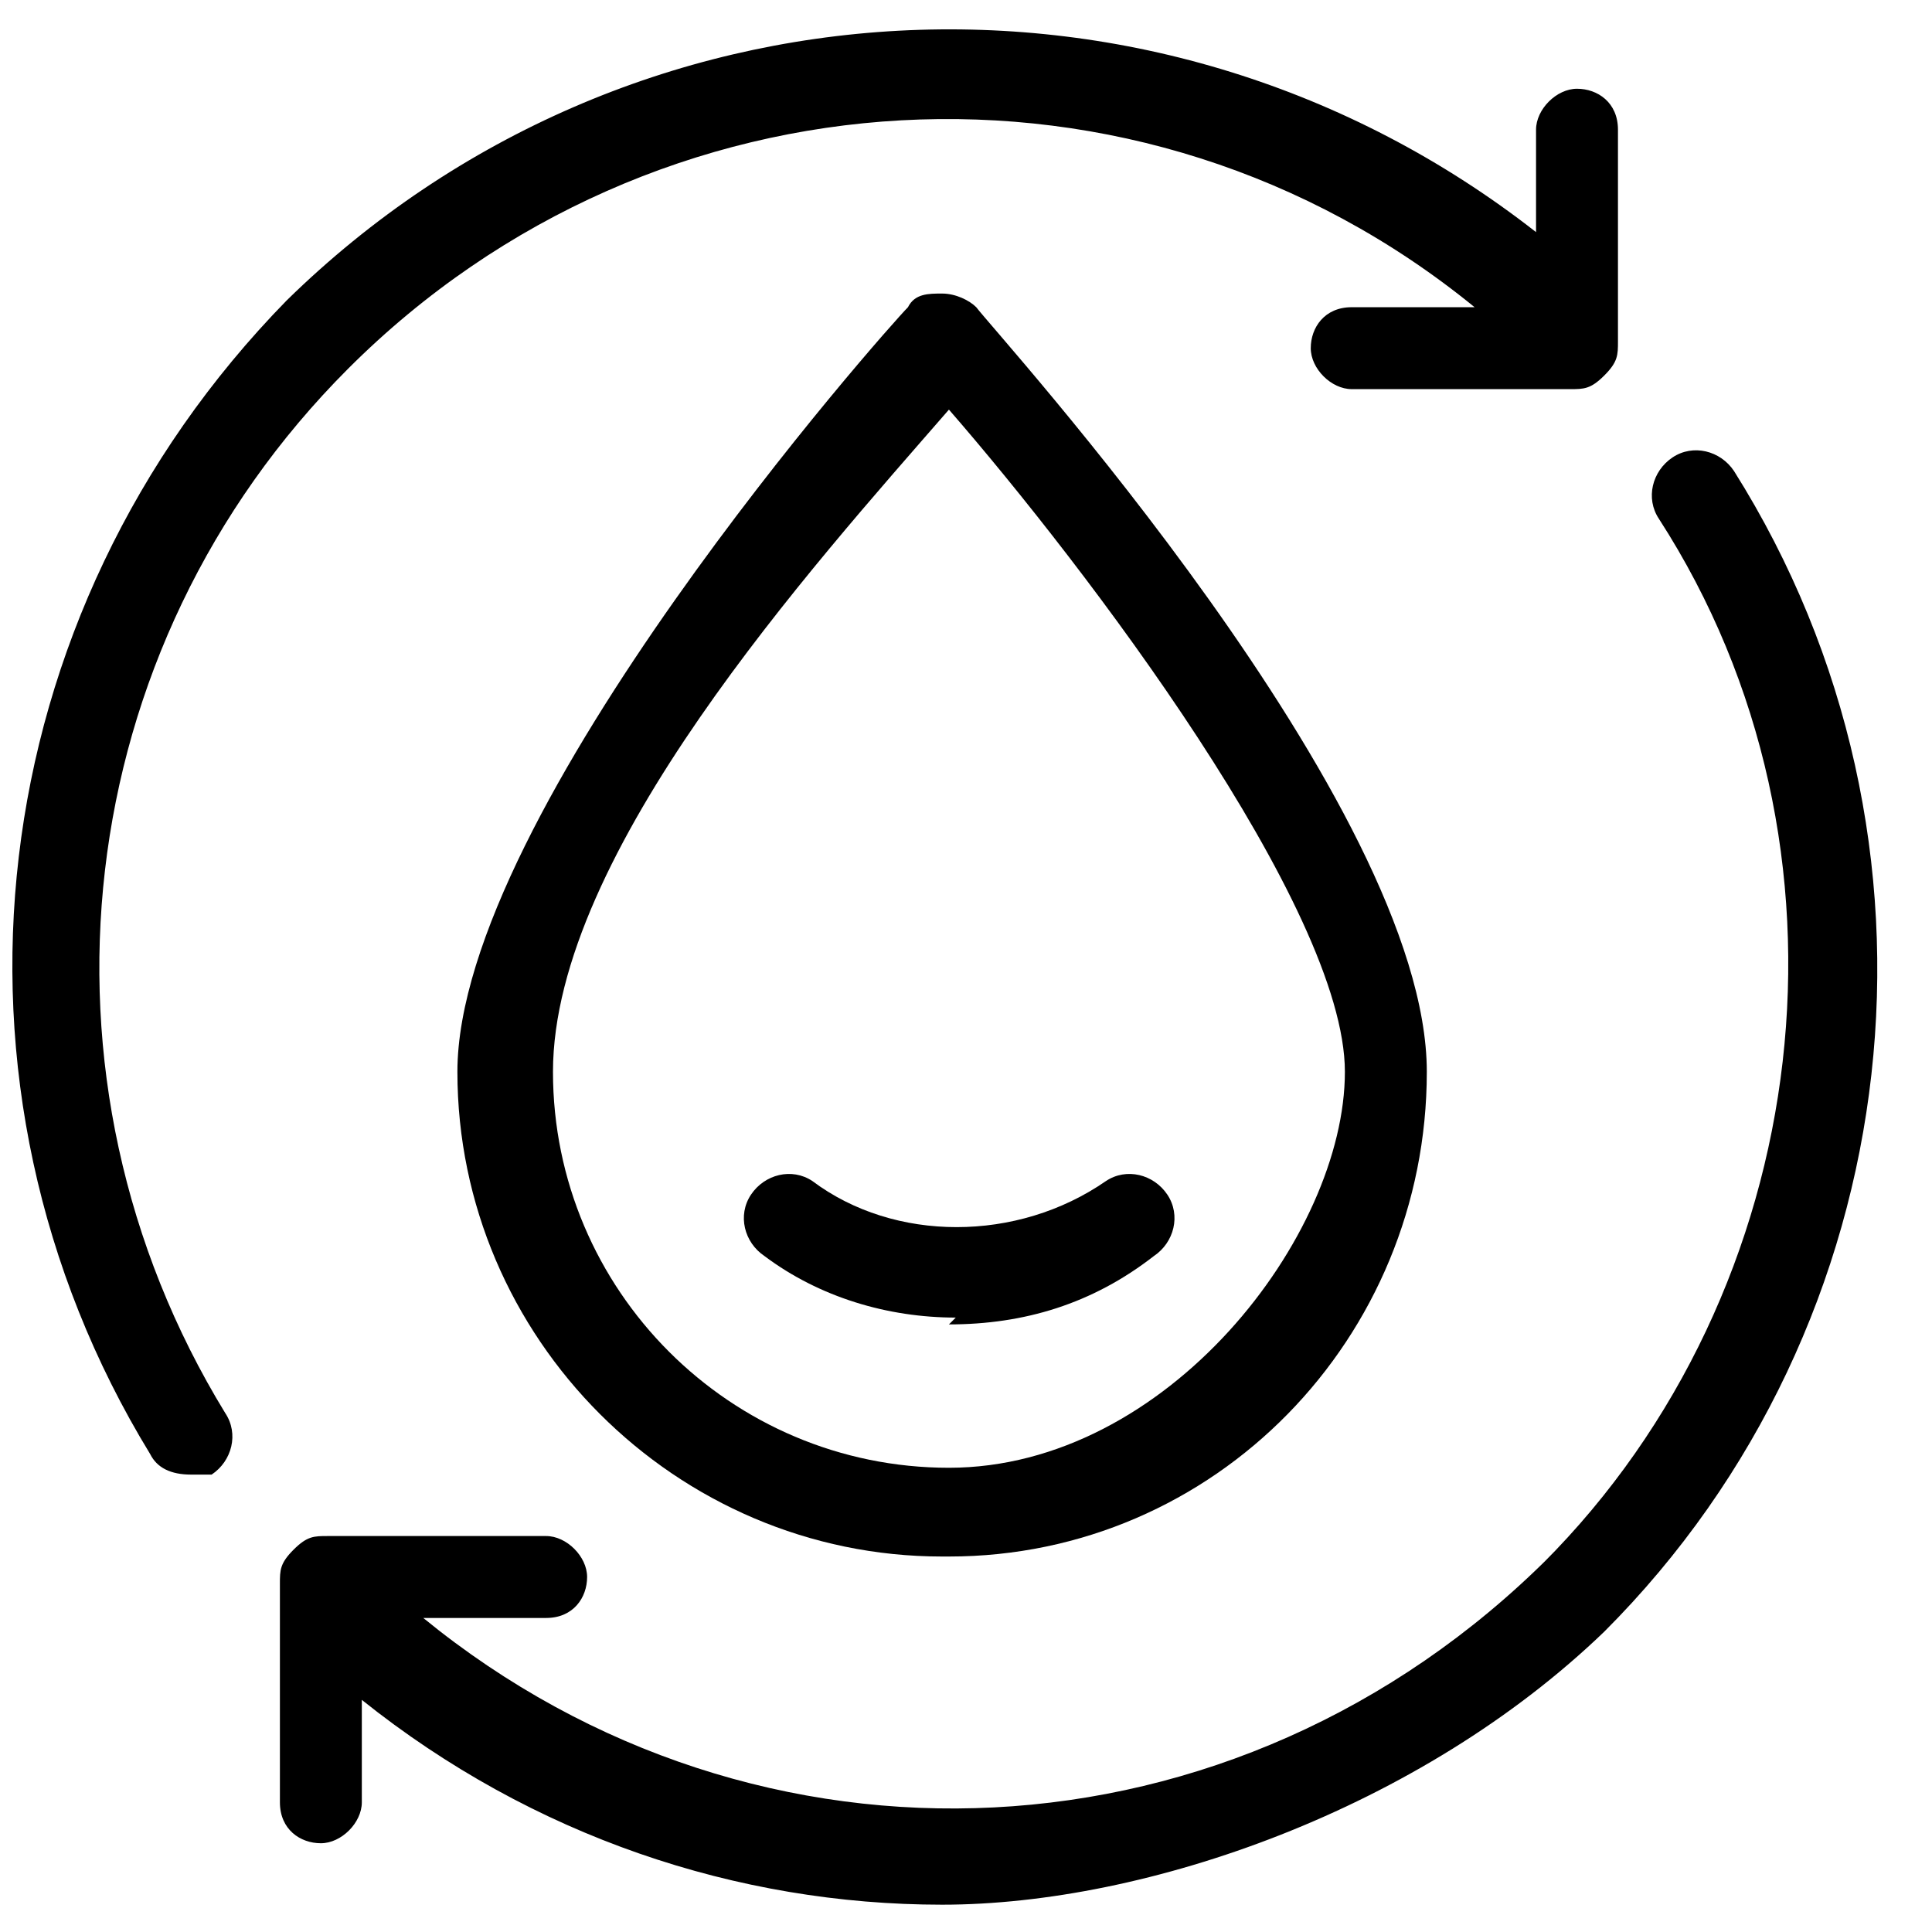 <?xml version="1.0" encoding="UTF-8"?>
<svg xmlns="http://www.w3.org/2000/svg" version="1.1" viewBox="0 0 28.3 28.3">
  <!-- Generator: Adobe Illustrator 28.7.1, SVG Export Plug-In . SVG Version: 1.2.0 Build 142)  -->
  <g>
    <g id="Layer_1">
      <g>
        <path d="M13.9,22.8c3.9,0,7-3.2,7-7.1s-6.3-10.8-6.6-11.2c-.1-.1-.3-.2-.5-.2s-.4,0-.5.2c-.3.3-6.6,7.4-6.6,11.2,0,3.9,3.2,7.1,7.1,7.1h0ZM13.9,6c2,2.3,5.8,7.3,5.8,9.7s-2.6,5.8-5.8,5.8-5.8-2.6-5.8-5.8,3.8-7.4,5.8-9.7h0Z"/>
        <path d="M13.9,19.4c1.1,0,2.1-.3,3-1,.3-.2.4-.6.2-.9s-.6-.4-.9-.2c-1.3.9-3.1.9-4.3,0-.3-.2-.7-.1-.9.2s-.1.7.2.9c.8.6,1.8.9,2.8.9Z"/>
        <path d="M2.8,21.6c.1,0,.2,0,.3,0,.3-.2.4-.6.2-.9C.3,15.8,1,9.5,5.1,5.4,9.6.9,16.7.5,21.6,4.5h-1.8c-.4,0-.6.3-.6.6s.3.6.6.6h3.2c.2,0,.3,0,.5-.2s.2-.3.2-.5V1.9c0-.4-.3-.6-.6-.6s-.6.3-.6.6v1.5C17-.9,9.2-.5,4.2,4.4-.3,9-1.1,15.9,2.2,21.3c.1.2.3.3.6.3Z"/>
        <path d="M22.7,22.8c-4.6,4.6-11.6,4.9-16.5.9h1.8c.4,0,.6-.3.6-.6s-.3-.6-.6-.6h-3.2c-.2,0-.3,0-.5.2s-.2.3-.2.5v3.2c0,.4.3.6.6.6s.6-.3.6-.6v-1.5c2.5,2,5.5,3,8.5,3s7-1.4,9.7-4c4.5-4.5,5.3-11.6,1.9-17-.2-.3-.6-.4-.9-.2-.3.2-.4.6-.2.9,3.1,4.8,2.3,11.3-1.7,15.3h0Z"/>
      </g>
    </g>
  </g>
</svg>